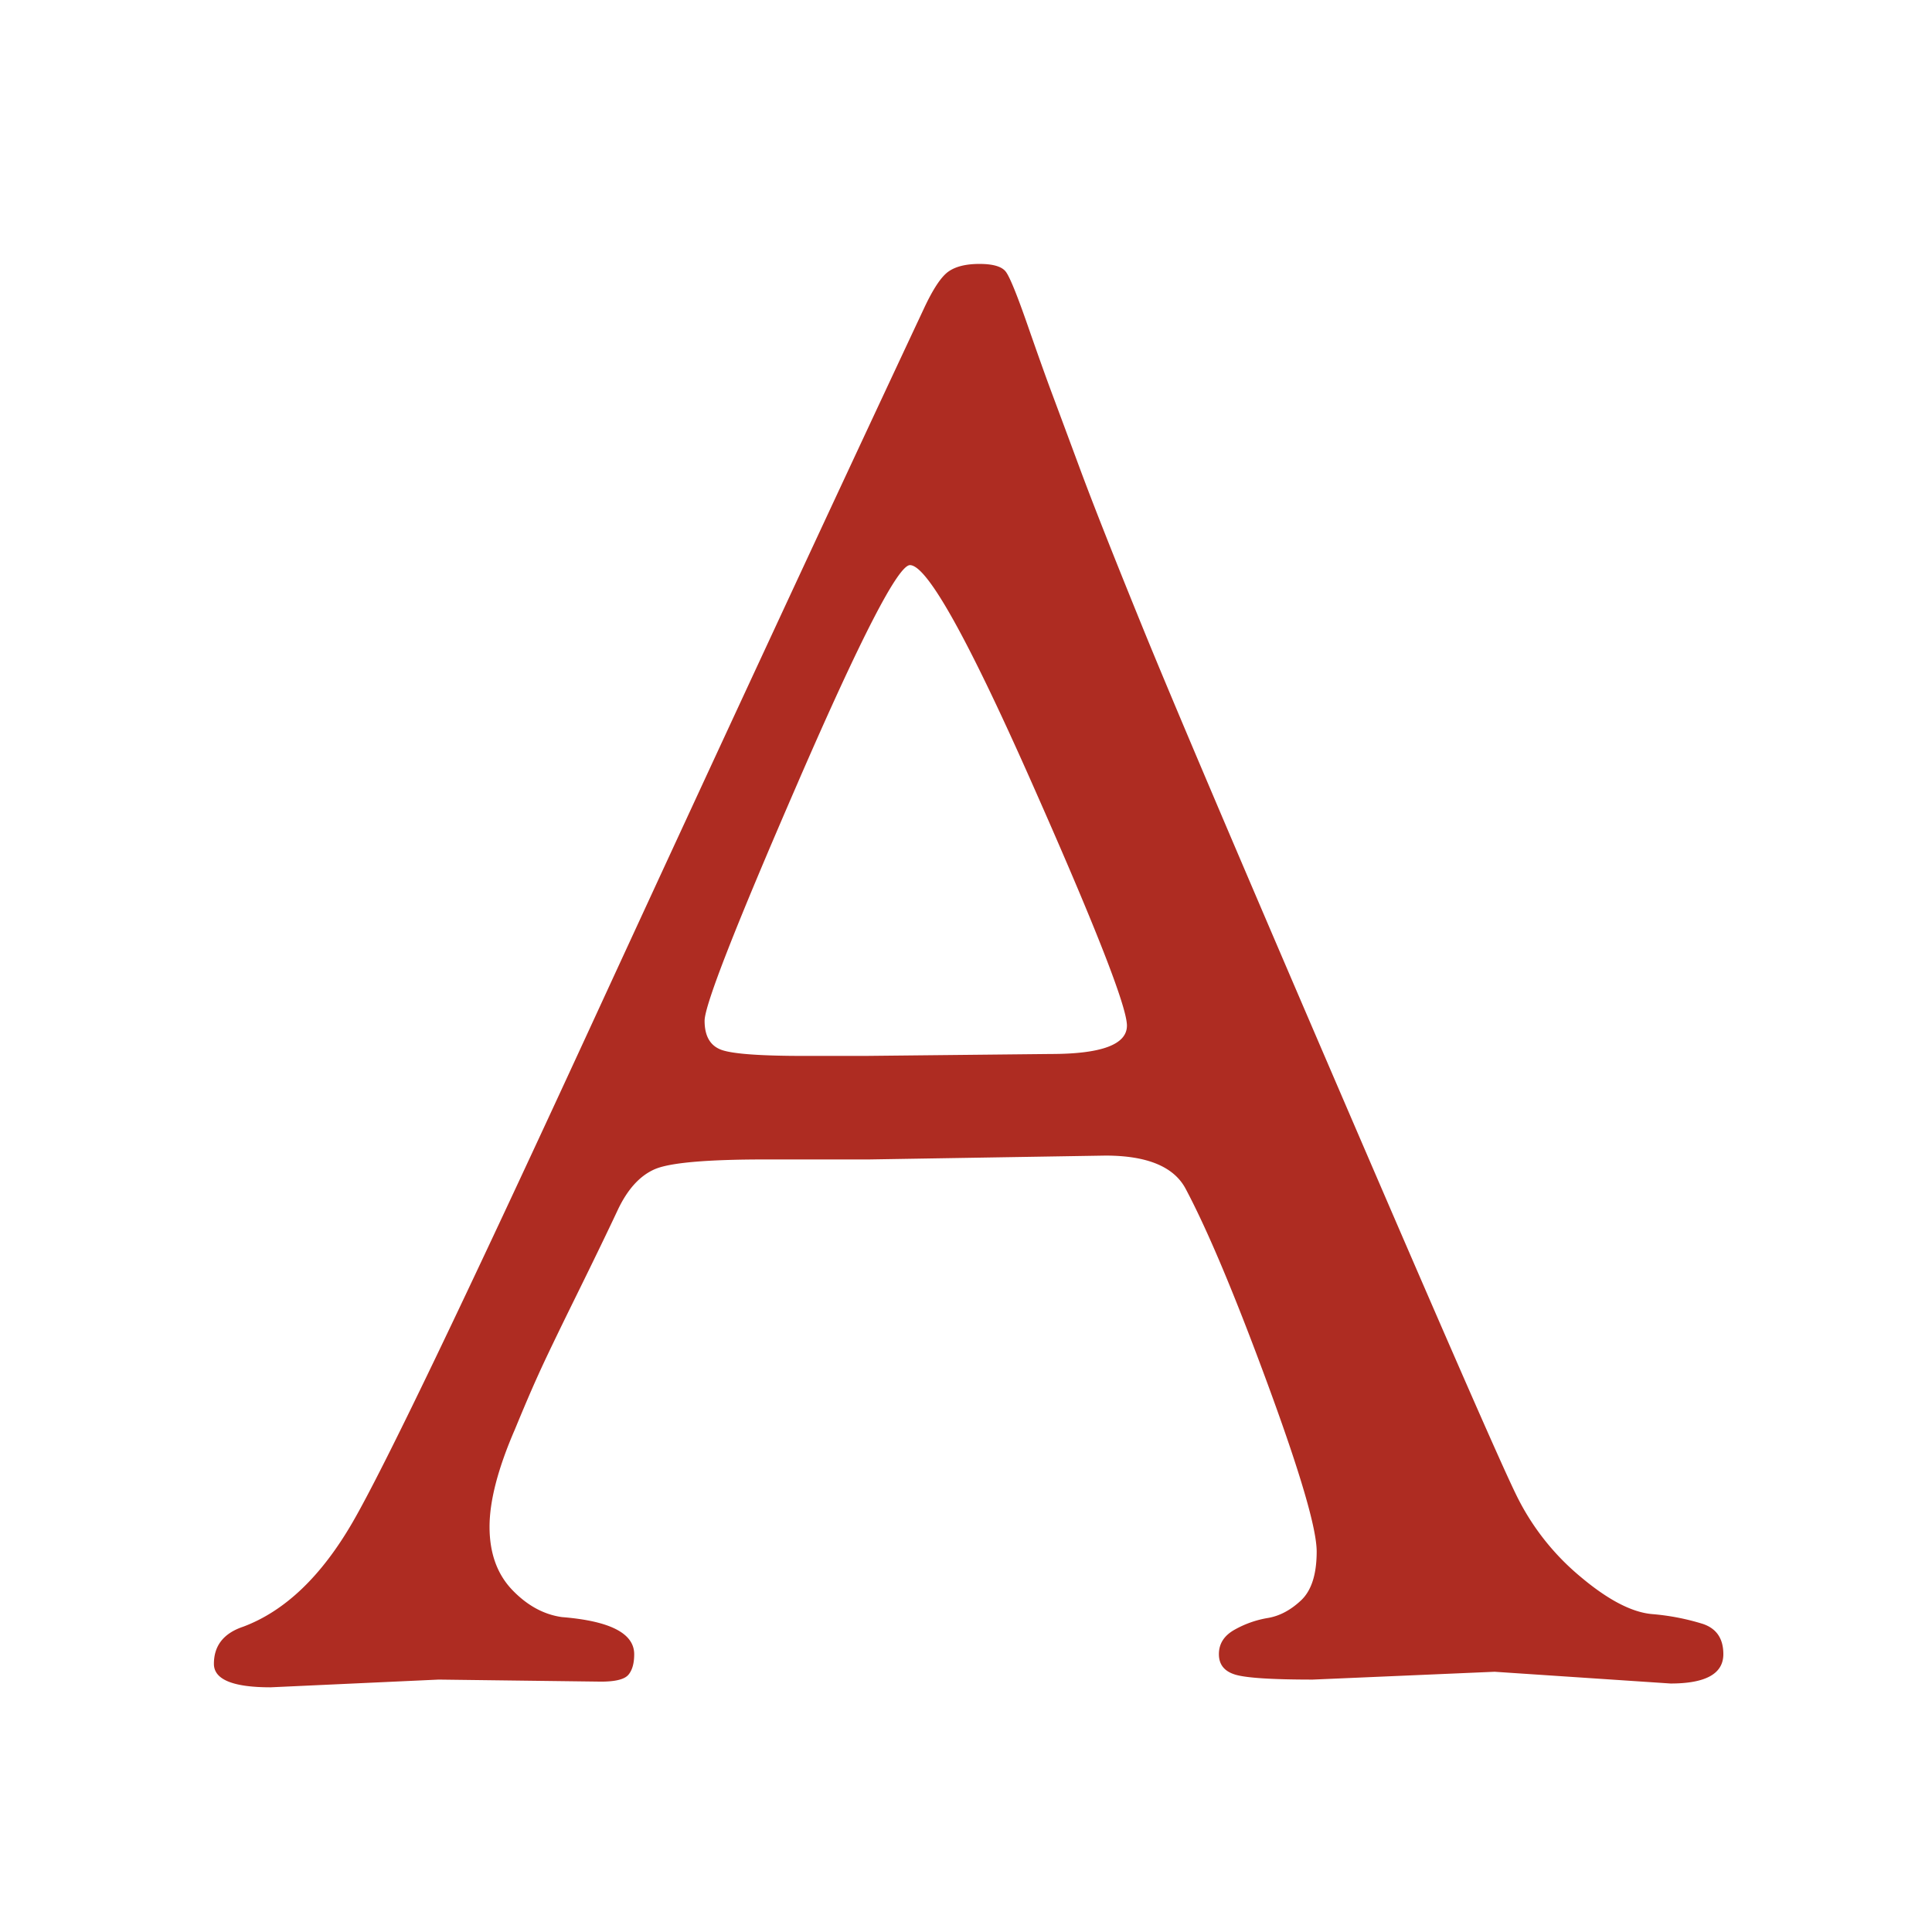 <svg xmlns="http://www.w3.org/2000/svg" width="1000" height="1000" viewBox="0 0 1000 1000">
  <title>A_home</title>
  <path d="M227.08,869.35l-87,4q-29.37,0-29.36-12.14,0-14.16,15.18-19.24,32.37-12.13,56.66-54.14t122-254q97.66-212,173.57-373.94,7.06-15.18,12.65-19.23t16.19-4.05c7.08,0,11.62,1.36,13.65,4.05s5.74,11.81,11.15,27.33,9.61,27.32,12.64,35.42,7.92,21.25,14.67,39.47,17.55,45.53,32.39,82,48.73,116.21,101.7,239.34,83.5,193,91.6,209.48a127.85,127.85,0,0,0,33.39,42.5Q839.31,834,855,835.44a122.21,122.21,0,0,1,26.32,5.07Q892,844.07,892,856.19q0,15.19-27.31,15.19l-91.09-6.08-94.11,4.05q-31.4,0-40-2.53c-5.73-1.69-8.59-5.22-8.59-10.63s2.69-9.61,8.09-12.64a52.66,52.66,0,0,1,17.21-6.08q9.09-1.5,17.2-9.1t8.11-25.3q0-17.72-25.31-86.53t-42.5-101.21q-9.12-17.19-41.49-17.2l-122.45,2H396.08q-45.57,0-57.19,5.06t-19.22,21.25q-7.59,16.2-21.77,45t-19.21,40q-5.07,11.13-12.14,28.33-13.19,30.38-13.16,50.59T265,822.8Q276.64,835,290.83,837q37.43,3,37.43,19.23,0,7.08-3,10.63t-14.17,3.55Zm186.2-465q-48.58,111.85-48.58,124t9.11,15.19q9.09,3,42.5,3h31.38l96.14-1q39.46,0,39.47-14.68t-49.6-126.5Q484.11,292.52,471,292.51,461.85,292.51,413.28,404.33Z" style="fill: #ae2c22"/>
</svg>
